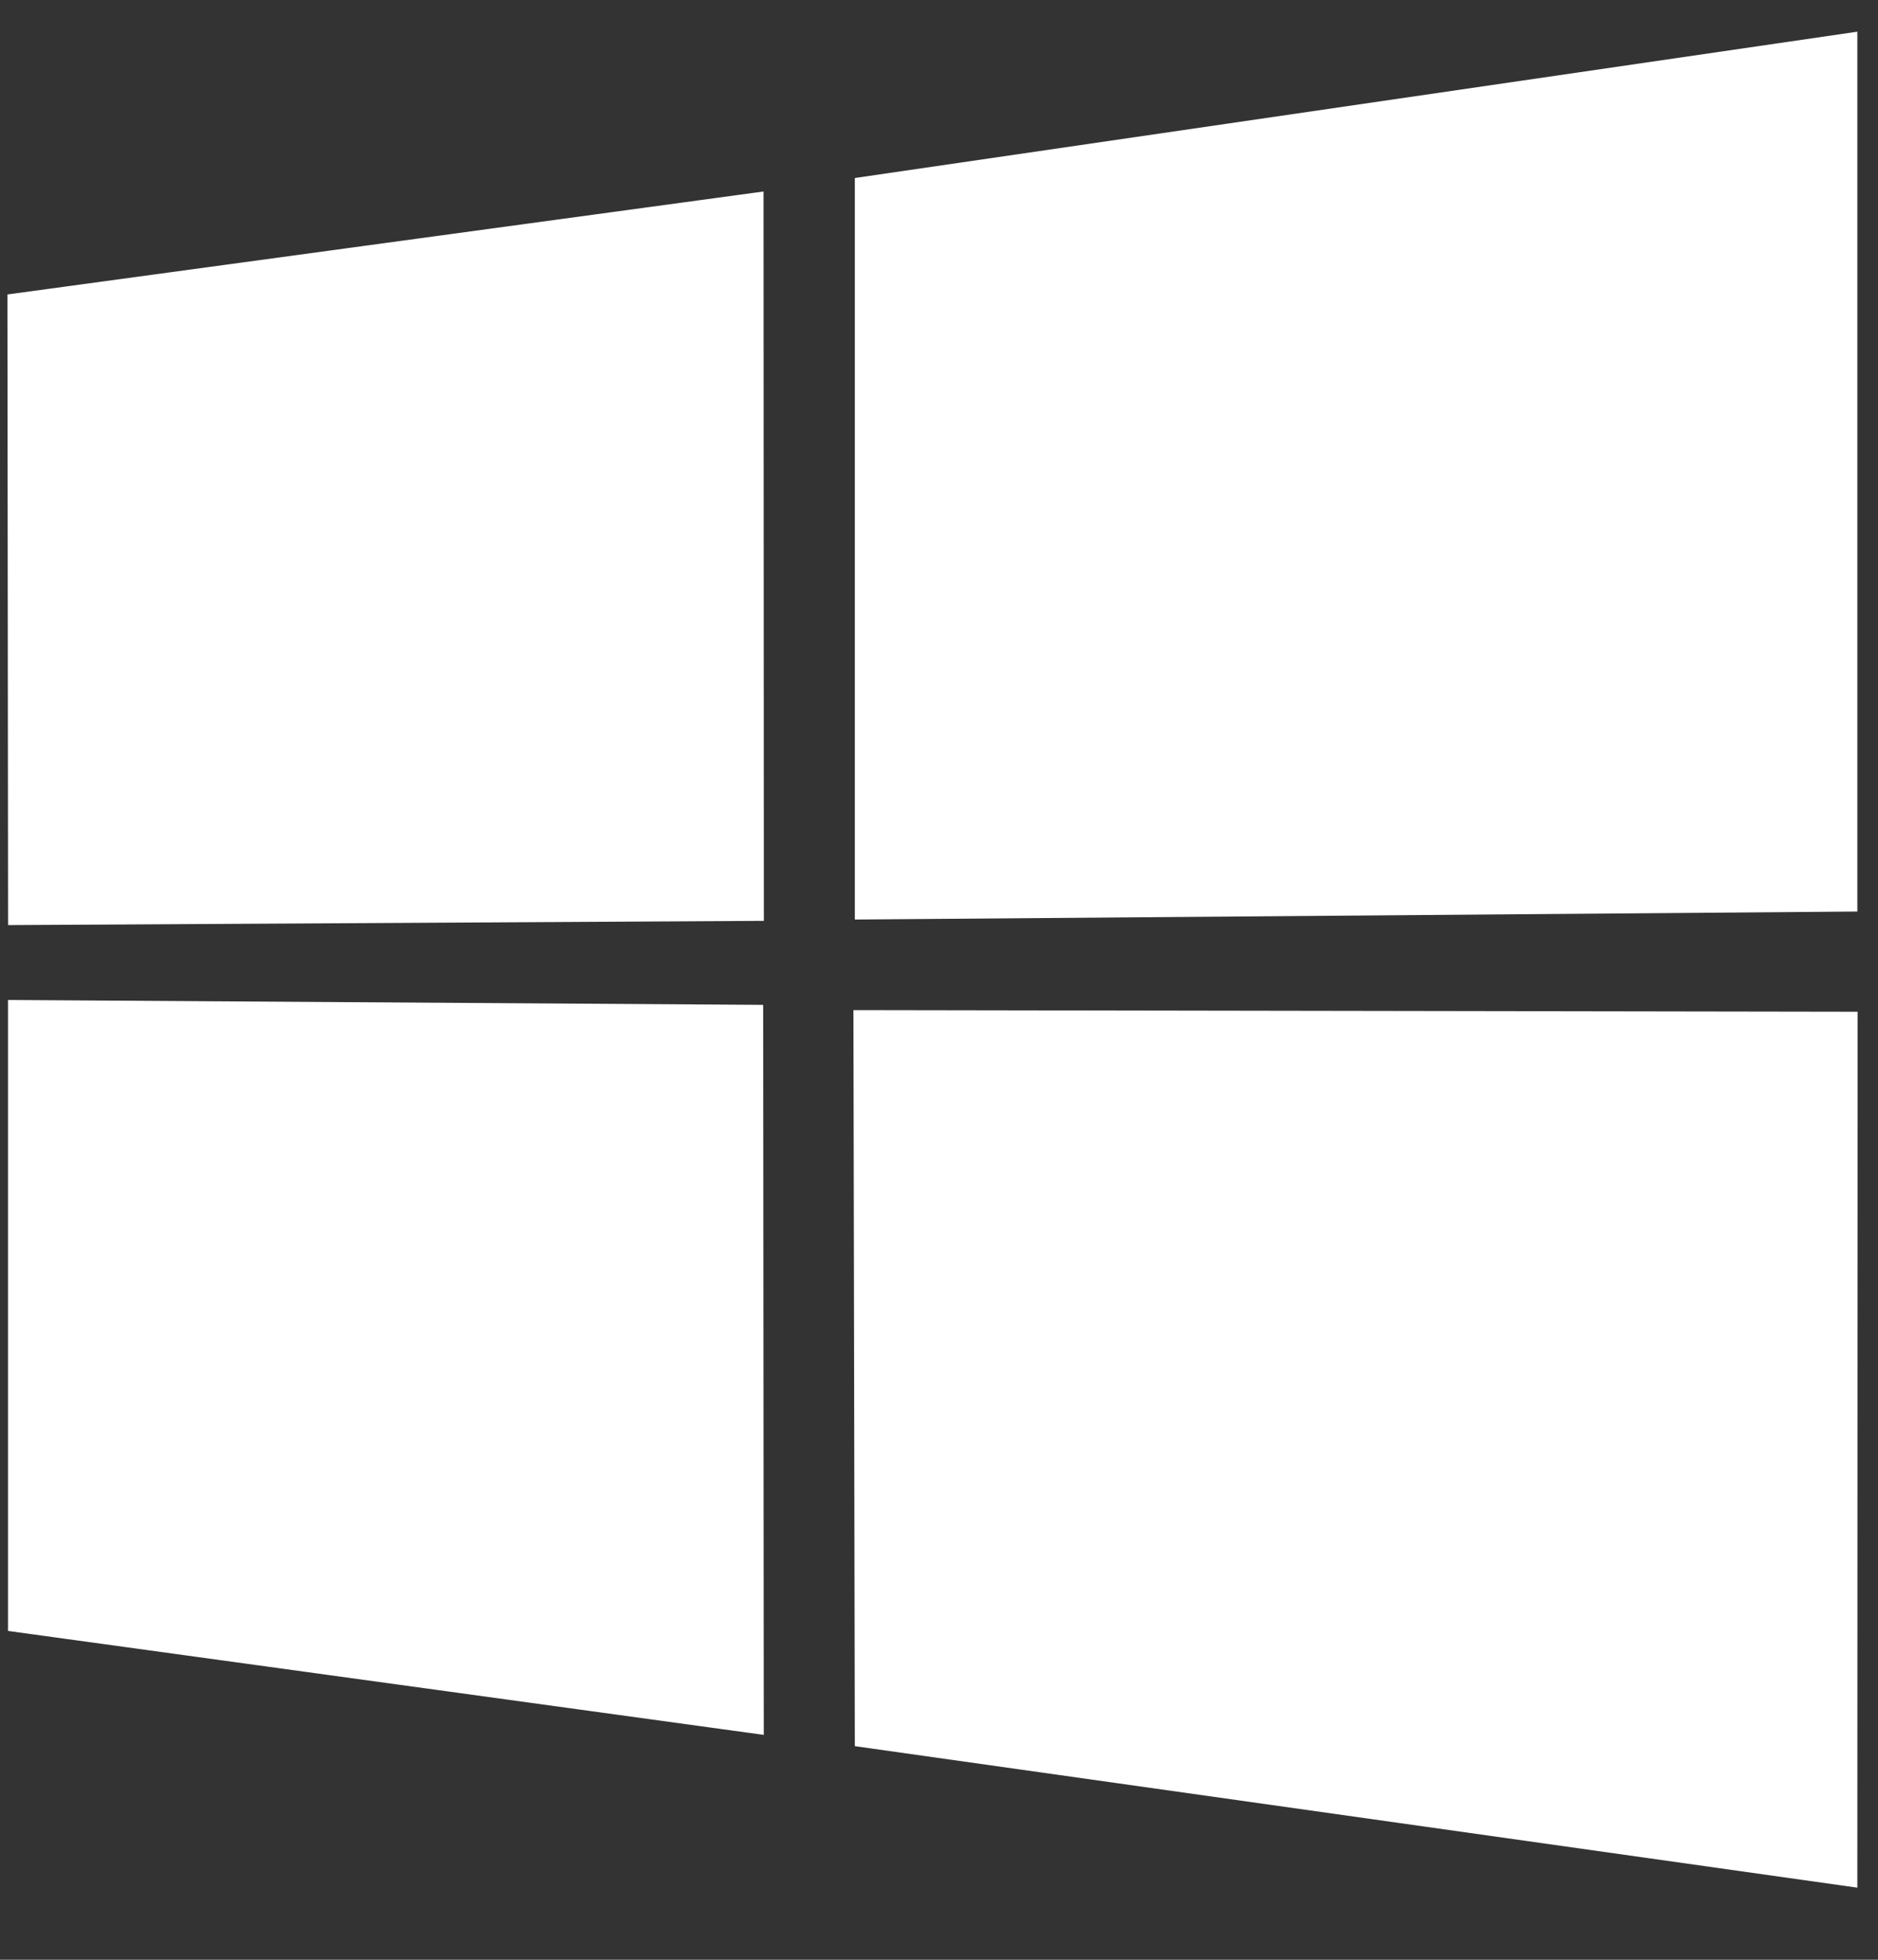<svg width="23" height="24" viewBox="0 0 23 24" fill="none" xmlns="http://www.w3.org/2000/svg">
<rect x="0" y="0" width="23" height="24" fill="#333333" stroke="none"/>
<path d="M0.091 3.606L9.351 2.345L9.355 11.277L0.099 11.329L0.091 3.606ZM9.347 12.306L9.354 21.246L0.098 19.973L0.098 12.246L9.347 12.306ZM10.469 2.18L22.747 0.388V11.163L10.469 11.261V2.18ZM22.75 12.39L22.747 23.117L10.469 21.384L10.452 12.37L22.75 12.39Z" fill="white"/>
</svg>
